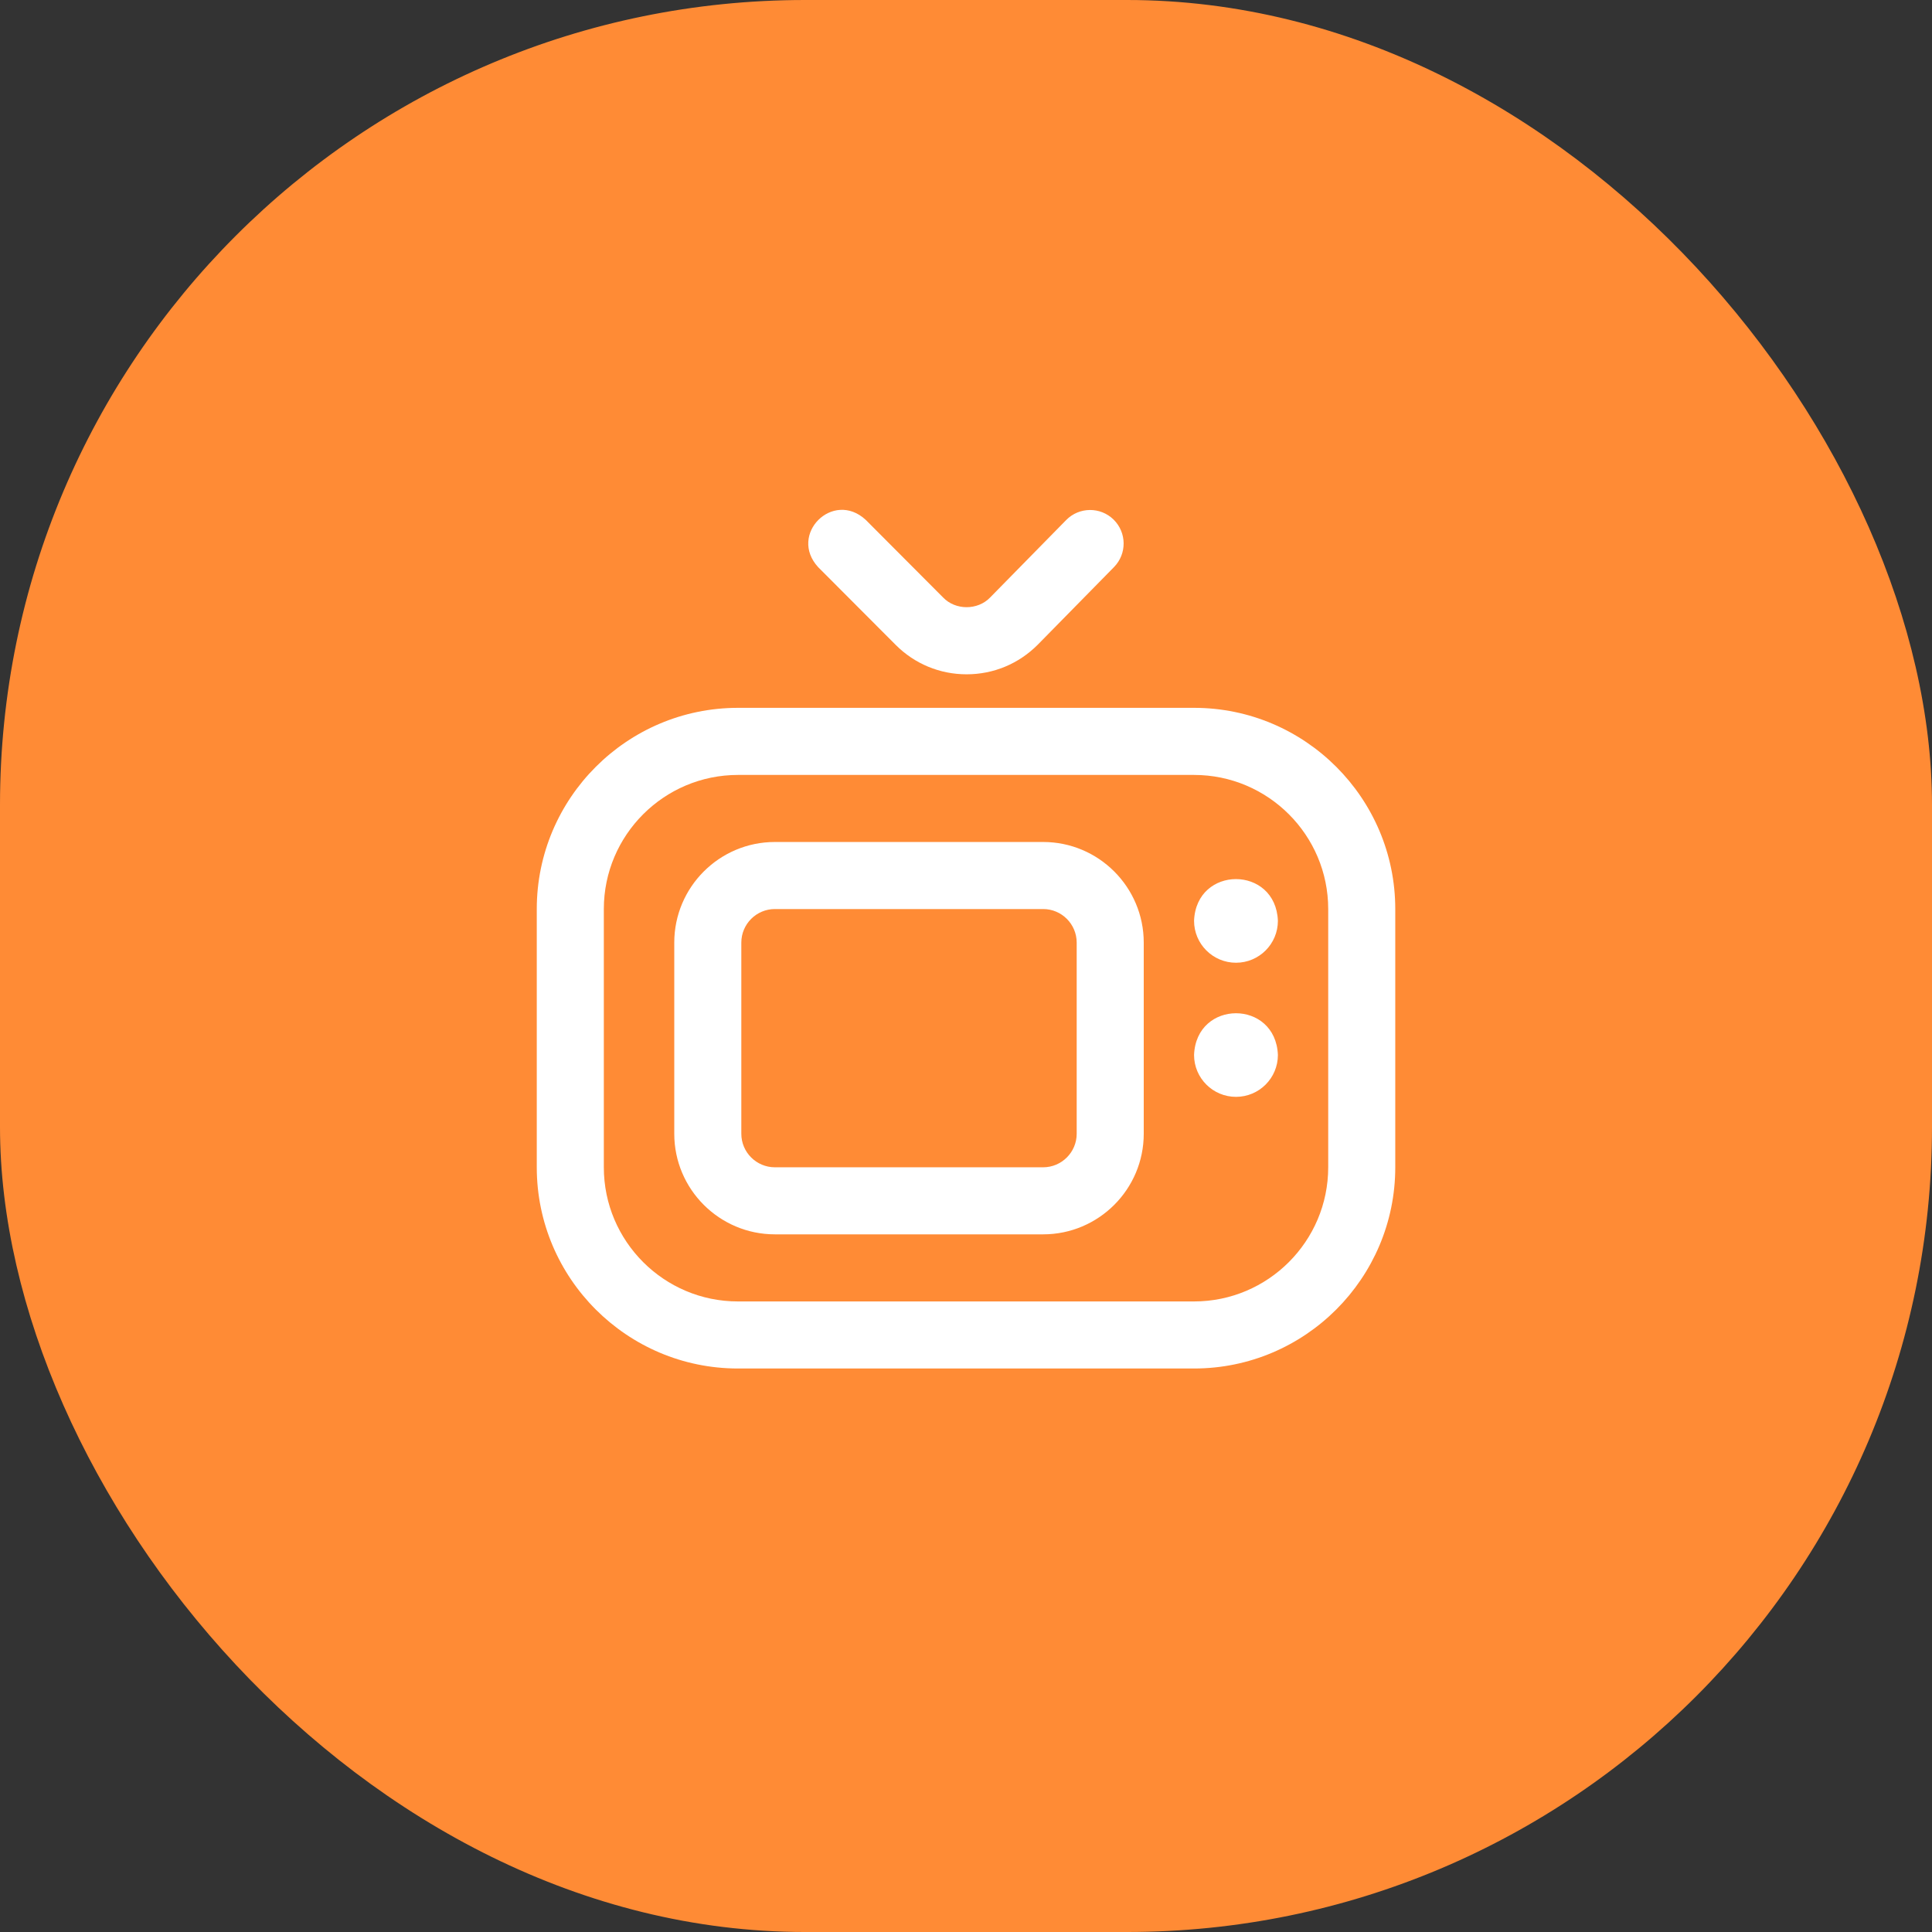 <svg width="48" height="48" viewBox="0 0 48 48" fill="none" xmlns="http://www.w3.org/2000/svg">
<rect x="0" y="0" width="48" height="48" fill="#333333" stroke="none"/>
<rect width="48" height="48" rx="20" fill="#FF8B35"/>
<g clip-path="url(#clip0_295_1181)">
<path d="M29.666 34H18.334C15.578 34 13.336 31.758 13.336 29.002V22.585C13.336 19.829 15.579 17.586 18.335 17.586H29.666C32.423 17.586 34.665 19.829 34.665 22.585V29.001C34.665 31.757 32.423 34 29.666 34ZM18.335 19.253C16.497 19.253 15.002 20.748 15.002 22.585V29.002C15.002 30.839 16.497 32.334 18.334 32.334H29.666C31.504 32.334 32.999 30.838 32.999 29.001V22.585C32.999 20.748 31.504 19.253 29.666 19.253H18.335V19.253ZM25.917 30.667H19.252C17.873 30.667 16.752 29.546 16.752 28.168V23.419C16.752 22.04 17.873 20.919 19.252 20.919H25.917C27.295 20.919 28.416 22.04 28.416 23.419V28.168C28.416 29.546 27.295 30.667 25.917 30.667ZM19.252 22.585C18.792 22.585 18.418 22.959 18.418 23.419V28.168C18.418 28.627 18.792 29.001 19.252 29.001H25.917C26.376 29.001 26.75 28.627 26.75 28.168V23.419C26.75 22.959 26.376 22.585 25.917 22.585H19.252ZM30.708 23.919C30.133 23.919 29.666 23.452 29.666 22.877C29.721 21.495 31.695 21.496 31.749 22.877C31.749 23.452 31.283 23.919 30.708 23.919ZM30.708 27.251C31.283 27.251 31.749 26.785 31.749 26.21C31.694 24.828 29.721 24.829 29.666 26.21C29.666 26.785 30.133 27.251 30.708 27.251ZM25.78 16.02C25.781 16.019 25.782 16.017 25.784 16.016L27.678 14.088C28 13.759 27.995 13.232 27.667 12.909C27.339 12.587 26.811 12.592 26.489 12.92L24.598 14.846C24.289 15.166 23.738 15.165 23.431 14.844L21.508 12.915C20.696 12.164 19.579 13.279 20.328 14.092L22.251 16.02C22.722 16.493 23.349 16.753 24.015 16.753C24.682 16.753 25.308 16.493 25.78 16.02Z" fill="white"/>
</g>
<defs>
<clipPath id="clip0_295_1181">
<rect width="21.333" height="21.333" fill="white" transform="translate(13.334 12.667)"/>
</clipPath>
</defs>
</svg>
